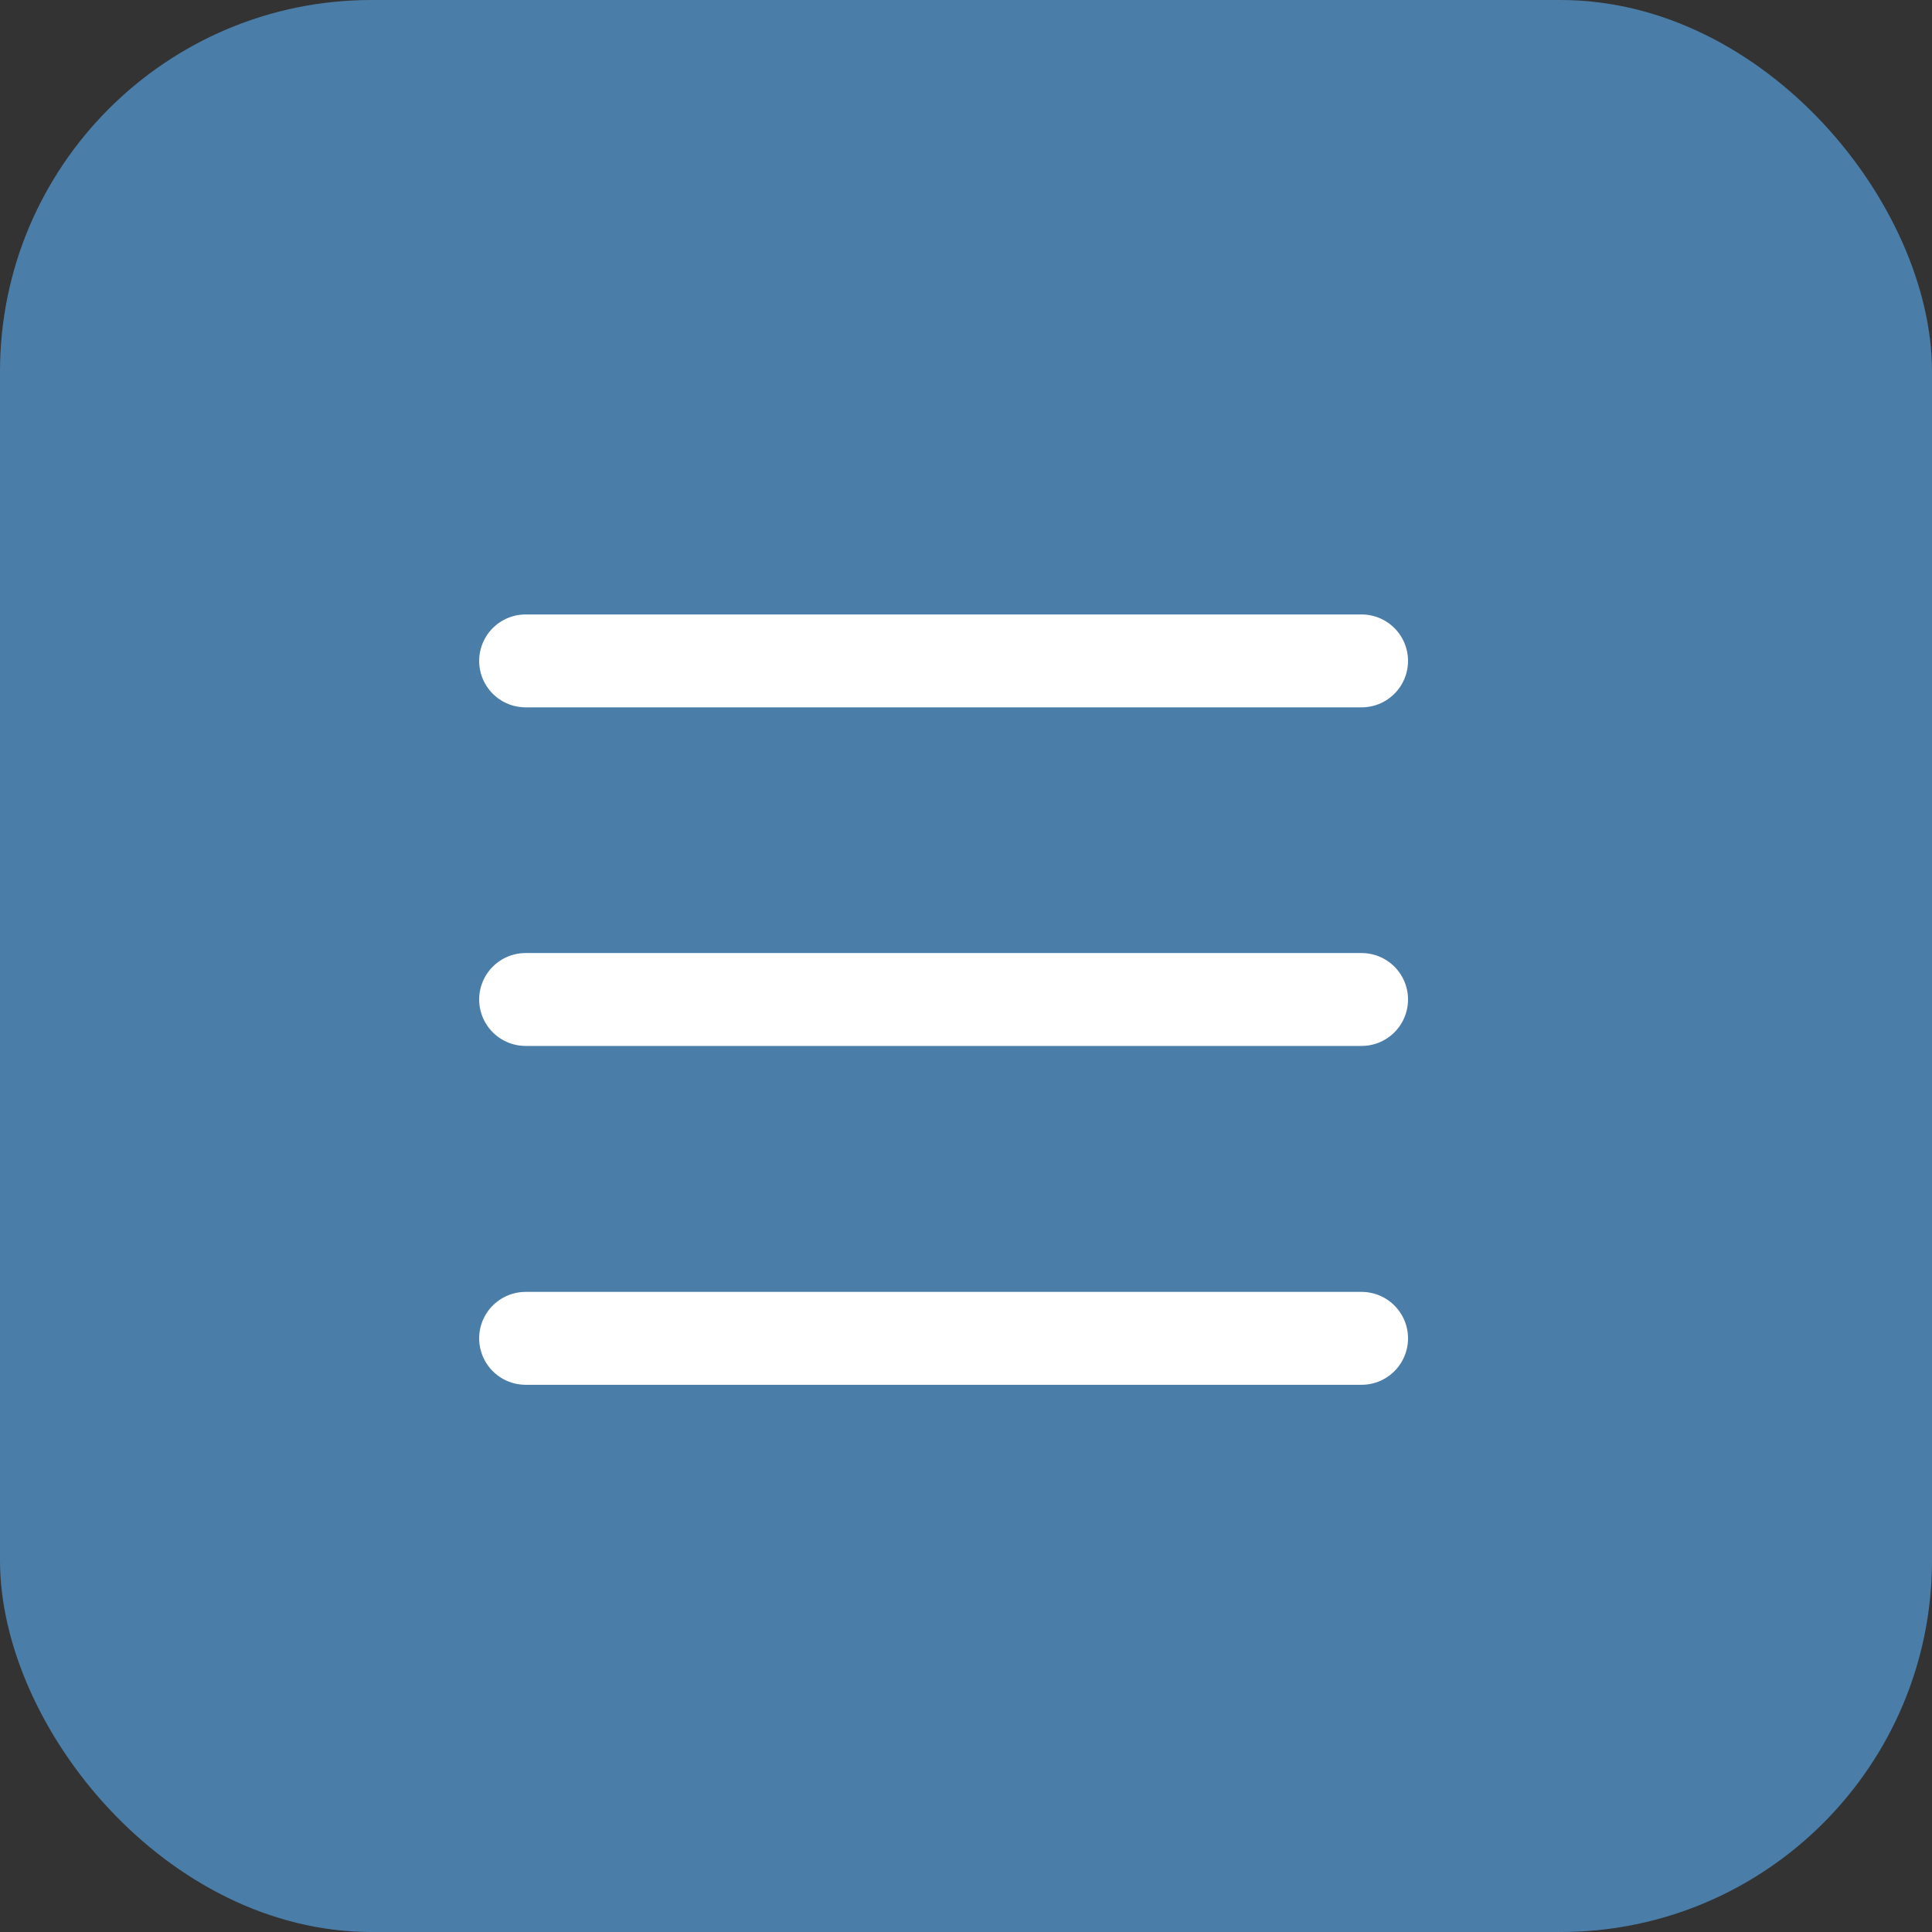 <?xml version="1.0" encoding="UTF-8"?> <svg xmlns="http://www.w3.org/2000/svg" width="36" height="36" viewBox="0 0 36 36" fill="none"><rect x="0" y="0" width="36" height="36" fill="#333333" stroke="none"/> <rect width="36" height="36" rx="6.923" fill="#4A7DA8"></rect> <path d="M9.794 12.315H25.371" stroke="white" stroke-width="1.731" stroke-linecap="round" stroke-linejoin="round"></path> <path d="M9.794 18.624H17.586H25.371" stroke="white" stroke-width="1.731" stroke-linecap="round" stroke-linejoin="round"></path> <path d="M9.794 24.938H25.371" stroke="white" stroke-width="1.731" stroke-linecap="round" stroke-linejoin="round"></path> </svg> 
